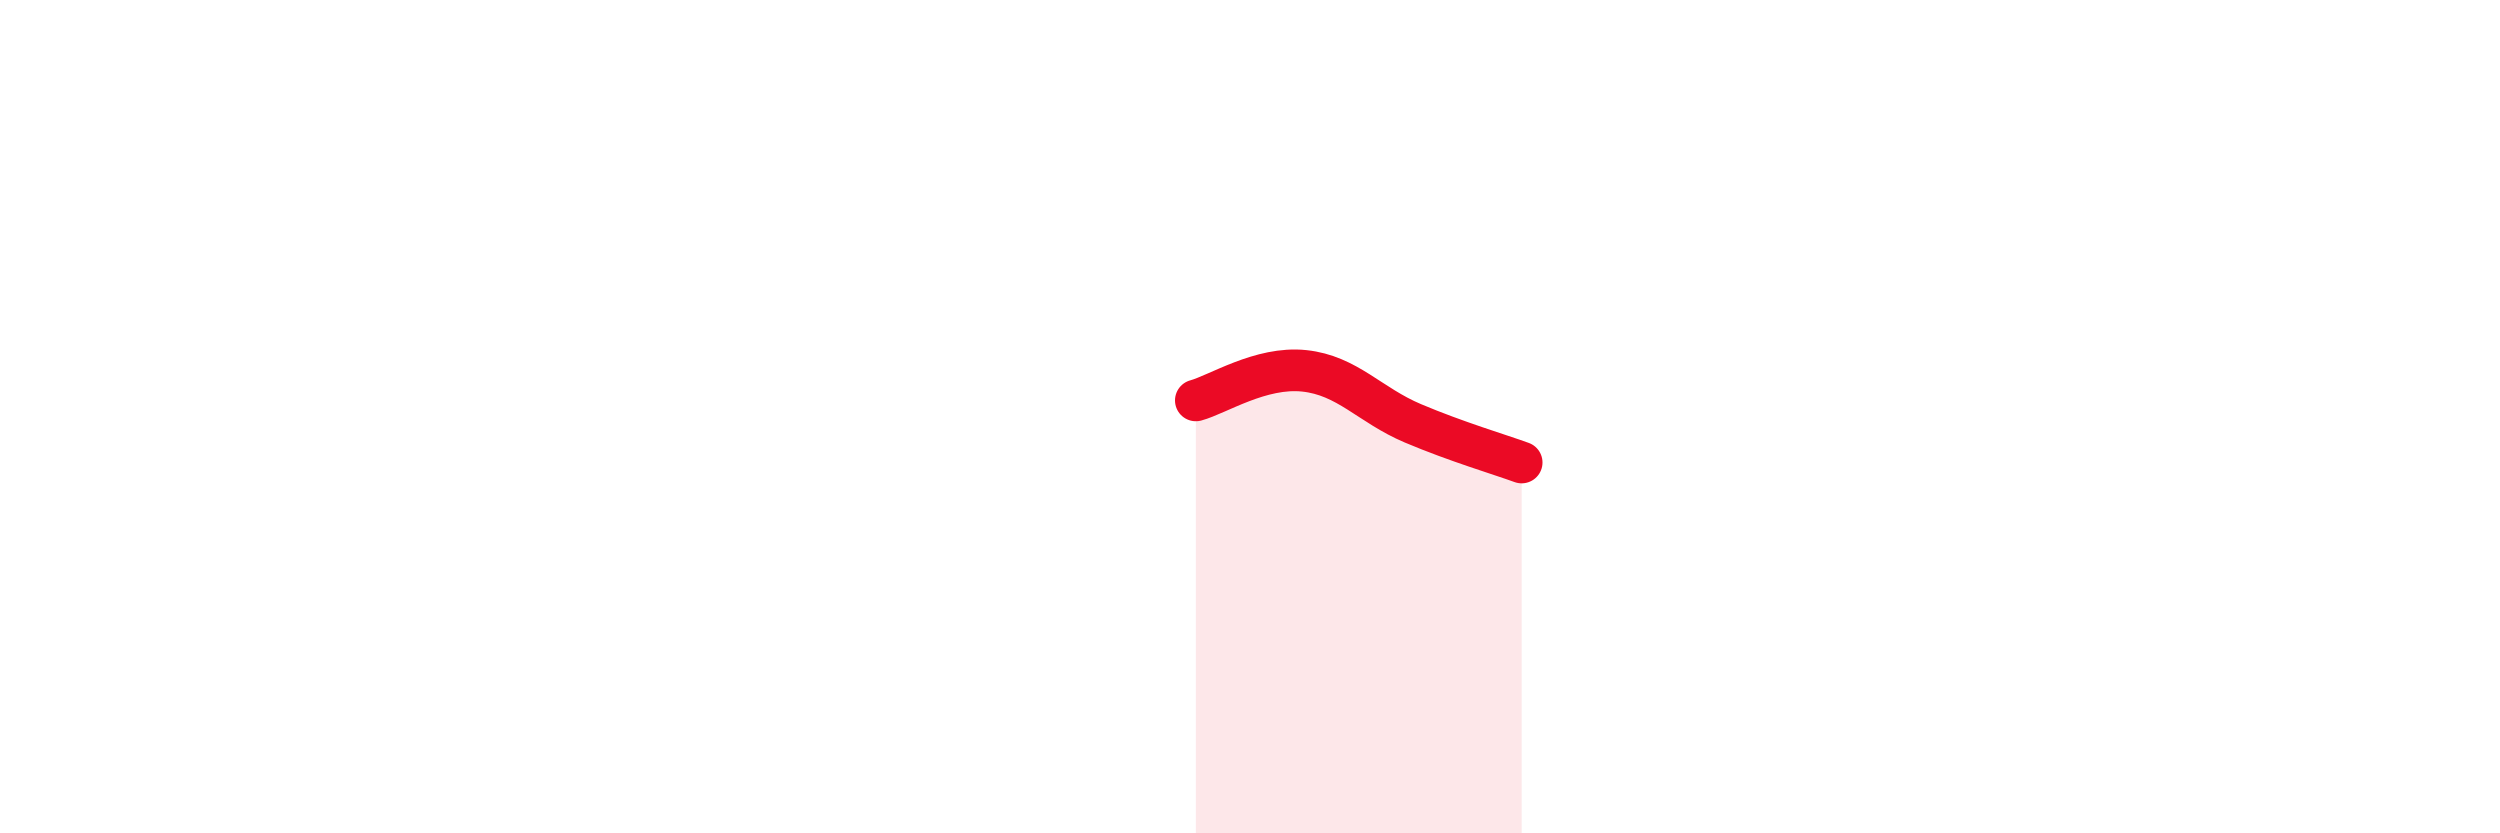 
    <svg width="60" height="20" viewBox="0 0 60 20" xmlns="http://www.w3.org/2000/svg">
      <path
        d="M 28.7,9.61 C 29.22,9.47 30.26,8.79 31.3,8.9 C 32.34,9.01 32.87,9.72 33.91,10.16 C 34.95,10.6 36,10.91 36.52,11.1L36.52 20L28.7 20Z"
        fill="#EB0A25"
        opacity="0.1"
        stroke-linecap="round"
        stroke-linejoin="round"
      />
      <path
        d="M 28.7,9.61 C 29.22,9.47 30.26,8.79 31.3,8.9 C 32.34,9.01 32.87,9.72 33.91,10.16 C 34.95,10.6 36,10.91 36.52,11.1"
        stroke="#EB0A25"
        stroke-width="1"
        fill="none"
        stroke-linecap="round"
        stroke-linejoin="round"
      />
    </svg>
  